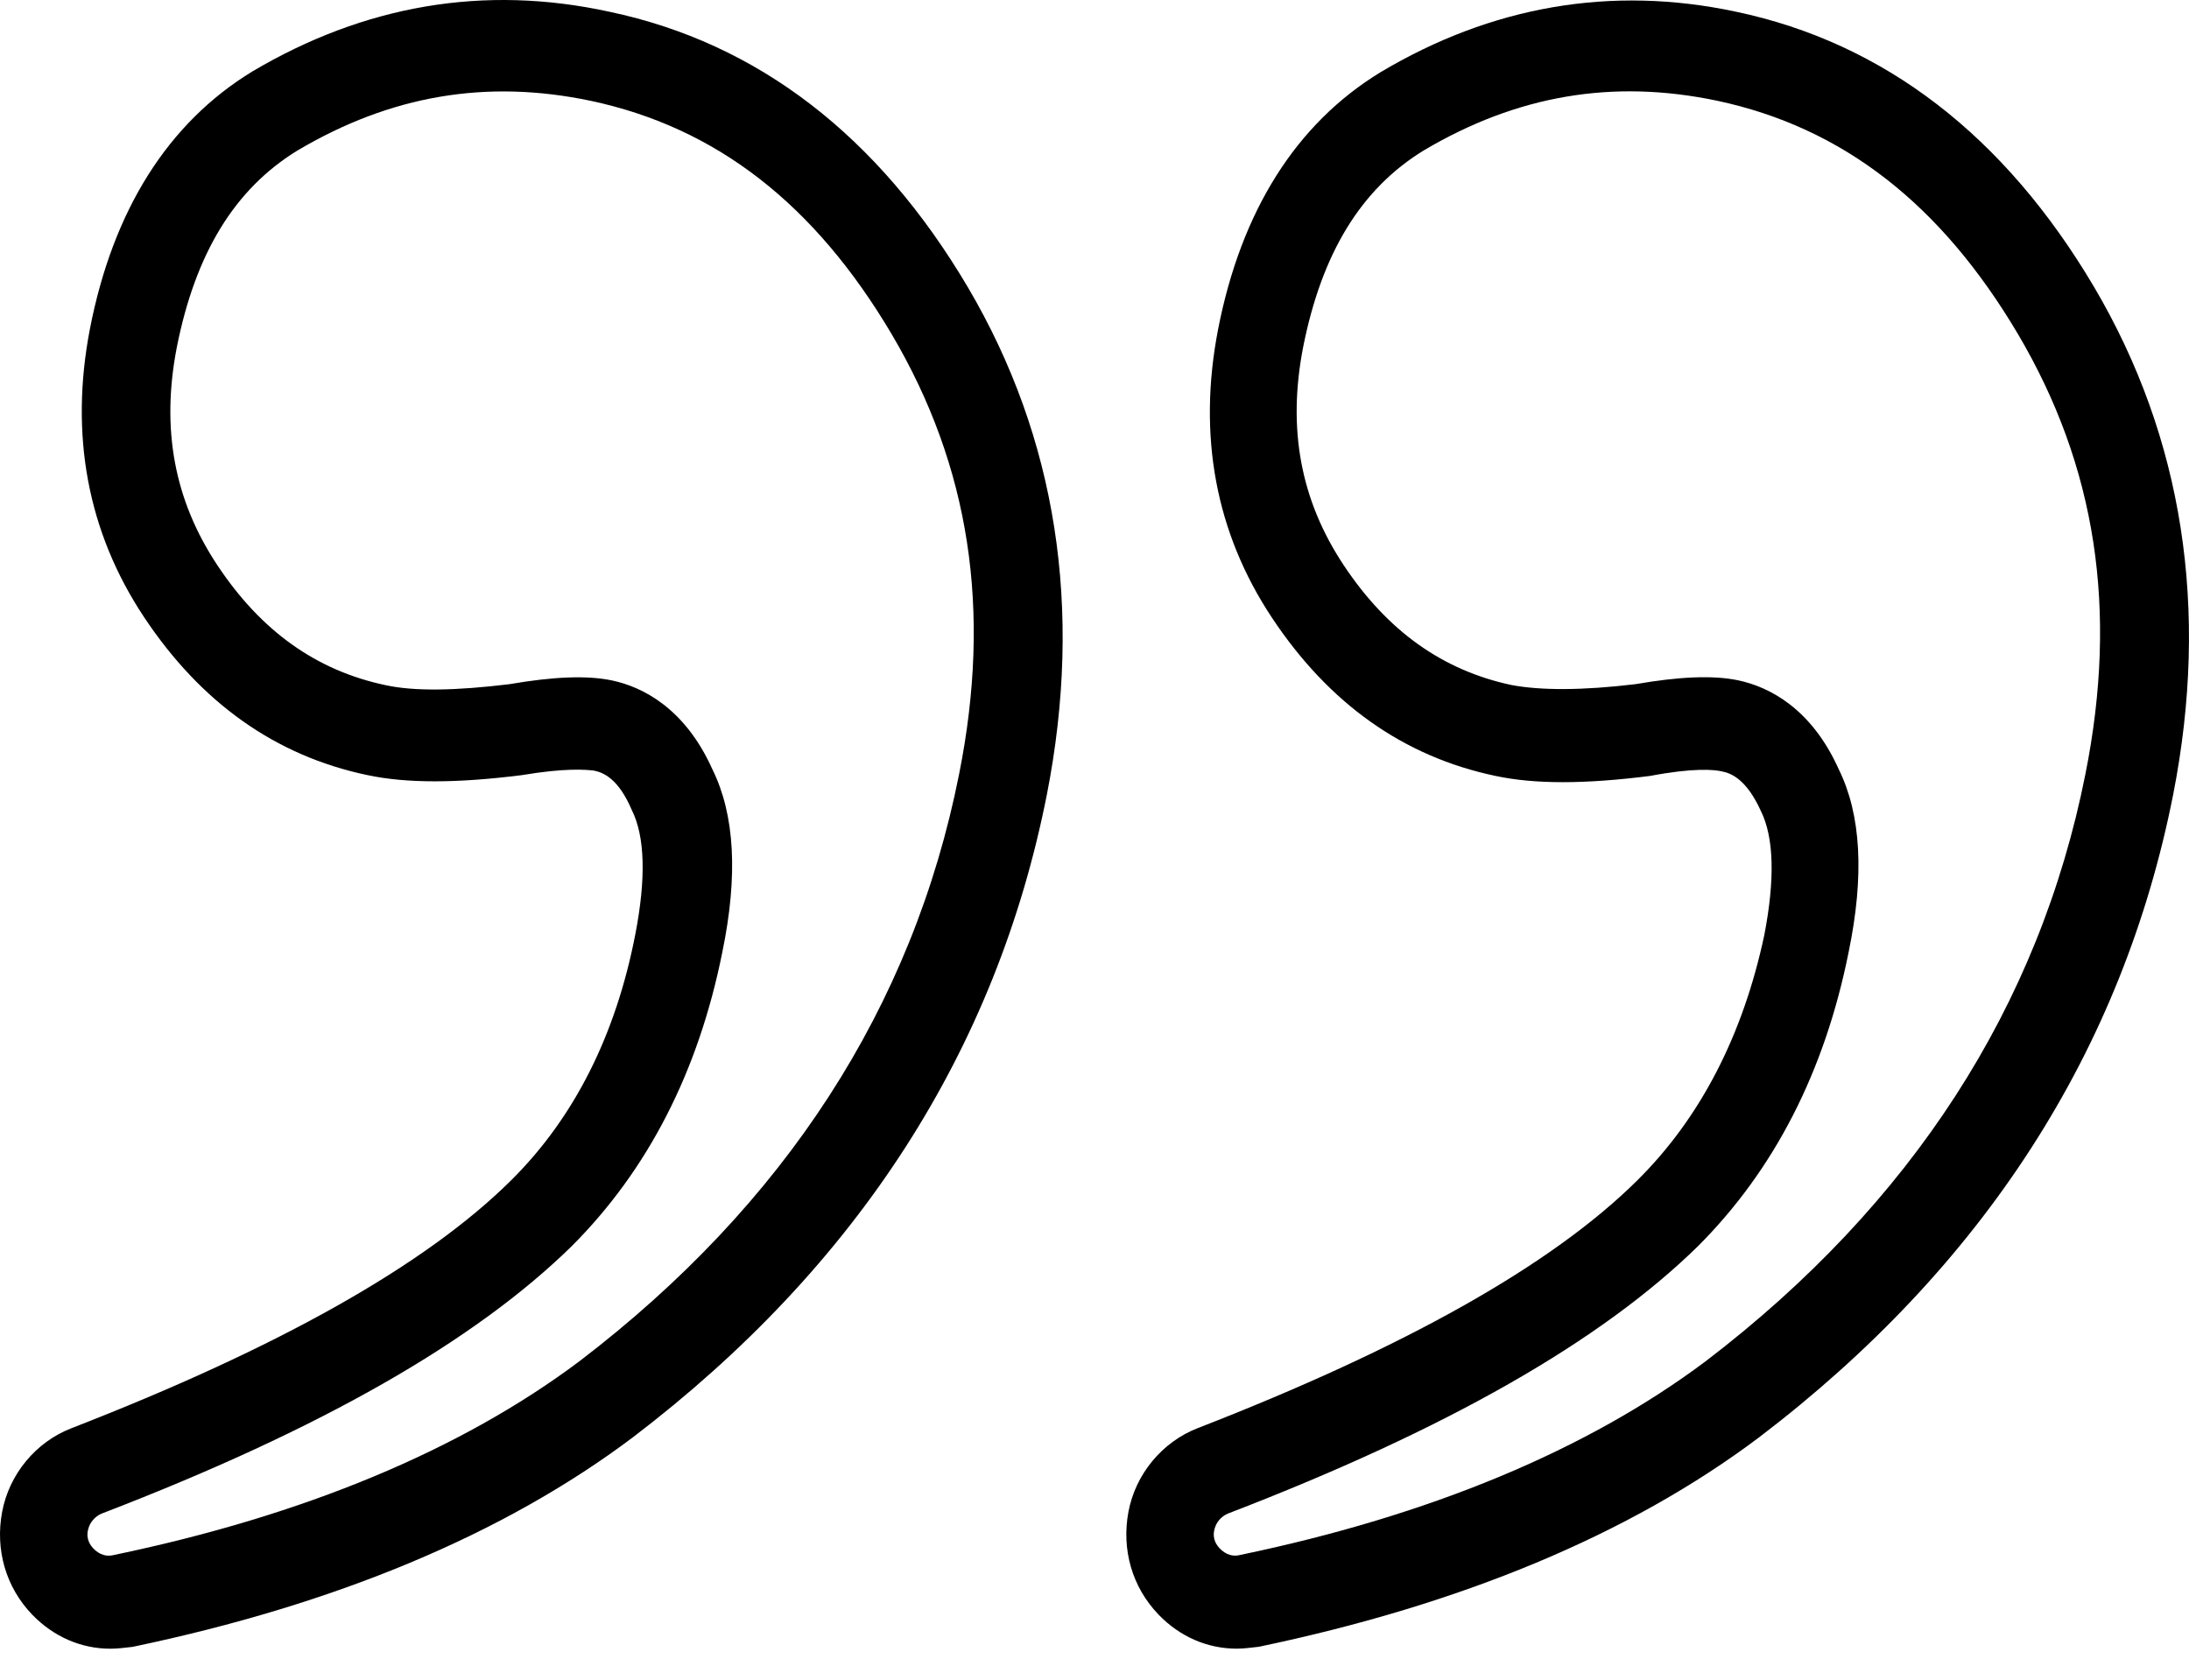 <svg width="43" height="33" viewBox="0 0 43 33" fill="none" xmlns="http://www.w3.org/2000/svg">
<path d="M10.042 23.188C8.352 24.866 5.443 26.491 1.401 28.061C0.704 28.331 0.181 28.963 0.042 29.703C-0.097 30.443 0.112 31.183 0.634 31.724C1.053 32.157 1.593 32.392 2.168 32.392C2.307 32.392 2.446 32.374 2.603 32.356C6.575 31.526 9.885 30.154 12.429 28.241C16.837 24.884 19.572 20.643 20.565 15.608C21.279 11.962 20.756 8.606 19.014 5.646C17.255 2.668 14.885 0.845 11.976 0.232C9.502 -0.31 7.15 0.105 4.955 1.405C3.3 2.415 2.22 4.13 1.767 6.458C1.366 8.533 1.715 10.446 2.83 12.125C3.945 13.803 5.408 14.85 7.22 15.229C7.986 15.391 8.962 15.391 10.251 15.229C11.105 15.085 11.505 15.121 11.662 15.139C11.854 15.175 12.15 15.301 12.411 15.915C12.673 16.438 12.69 17.268 12.481 18.351C12.098 20.336 11.279 21.961 10.042 23.188ZM13.997 15.121C13.457 13.912 12.62 13.496 12.028 13.37C11.523 13.262 10.844 13.298 10.007 13.442C8.962 13.569 8.143 13.587 7.568 13.46C6.209 13.172 5.129 12.396 4.276 11.114C3.422 9.833 3.161 8.425 3.474 6.819C3.84 4.978 4.607 3.715 5.843 2.957C7.673 1.874 9.554 1.549 11.61 1.982C14.066 2.506 16 4.003 17.516 6.566C19.049 9.165 19.485 11.98 18.84 15.211C17.934 19.777 15.425 23.657 11.384 26.743C9.049 28.494 5.965 29.775 2.237 30.551C2.028 30.605 1.889 30.479 1.837 30.425C1.784 30.371 1.68 30.244 1.732 30.046C1.767 29.902 1.871 29.793 1.993 29.739C6.314 28.079 9.328 26.346 11.227 24.487C12.725 22.989 13.718 21.058 14.188 18.712C14.502 17.196 14.432 16.005 13.997 15.121Z" fill="black"/>
<path d="M32.167 23.186C30.477 24.865 27.568 26.489 23.526 28.059C22.829 28.33 22.306 28.962 22.167 29.701C22.028 30.441 22.237 31.181 22.759 31.723C23.177 32.156 23.718 32.391 24.293 32.391C24.432 32.391 24.571 32.372 24.728 32.354C28.7 31.524 32.01 30.153 34.554 28.24C38.962 24.883 41.697 20.642 42.69 15.606C43.404 11.961 42.881 8.604 41.139 5.644C39.38 2.666 37.01 0.843 34.101 0.23C31.645 -0.294 29.293 0.122 27.115 1.421C25.46 2.432 24.38 4.146 23.927 6.474C23.526 8.55 23.874 10.463 24.989 12.141C26.104 13.82 27.568 14.866 29.38 15.245C30.146 15.408 31.122 15.408 32.411 15.245C33.265 15.083 33.665 15.119 33.822 15.155C34.014 15.191 34.31 15.318 34.589 15.931C34.85 16.455 34.867 17.285 34.658 18.368C34.24 20.335 33.404 21.959 32.167 23.186ZM36.122 15.119C35.582 13.91 34.745 13.495 34.153 13.368C33.648 13.26 32.968 13.296 32.132 13.441C31.087 13.567 30.268 13.567 29.693 13.459C28.334 13.17 27.254 12.394 26.401 11.113C25.547 9.831 25.286 8.423 25.599 6.817C25.965 4.976 26.732 3.713 27.968 2.955C29.798 1.872 31.679 1.547 33.735 1.98C36.191 2.504 38.125 4.002 39.641 6.565C41.174 9.163 41.61 11.979 40.965 15.209C40.059 19.775 37.55 23.655 33.509 26.742C31.174 28.492 28.09 29.774 24.362 30.55C24.153 30.604 24.014 30.477 23.962 30.423C23.909 30.369 23.805 30.243 23.857 30.044C23.892 29.9 23.996 29.792 24.118 29.738C28.439 28.077 31.453 26.345 33.352 24.486C34.85 22.988 35.843 21.057 36.313 18.71C36.627 17.195 36.557 16.003 36.122 15.119Z" fill="black"/>
</svg>
